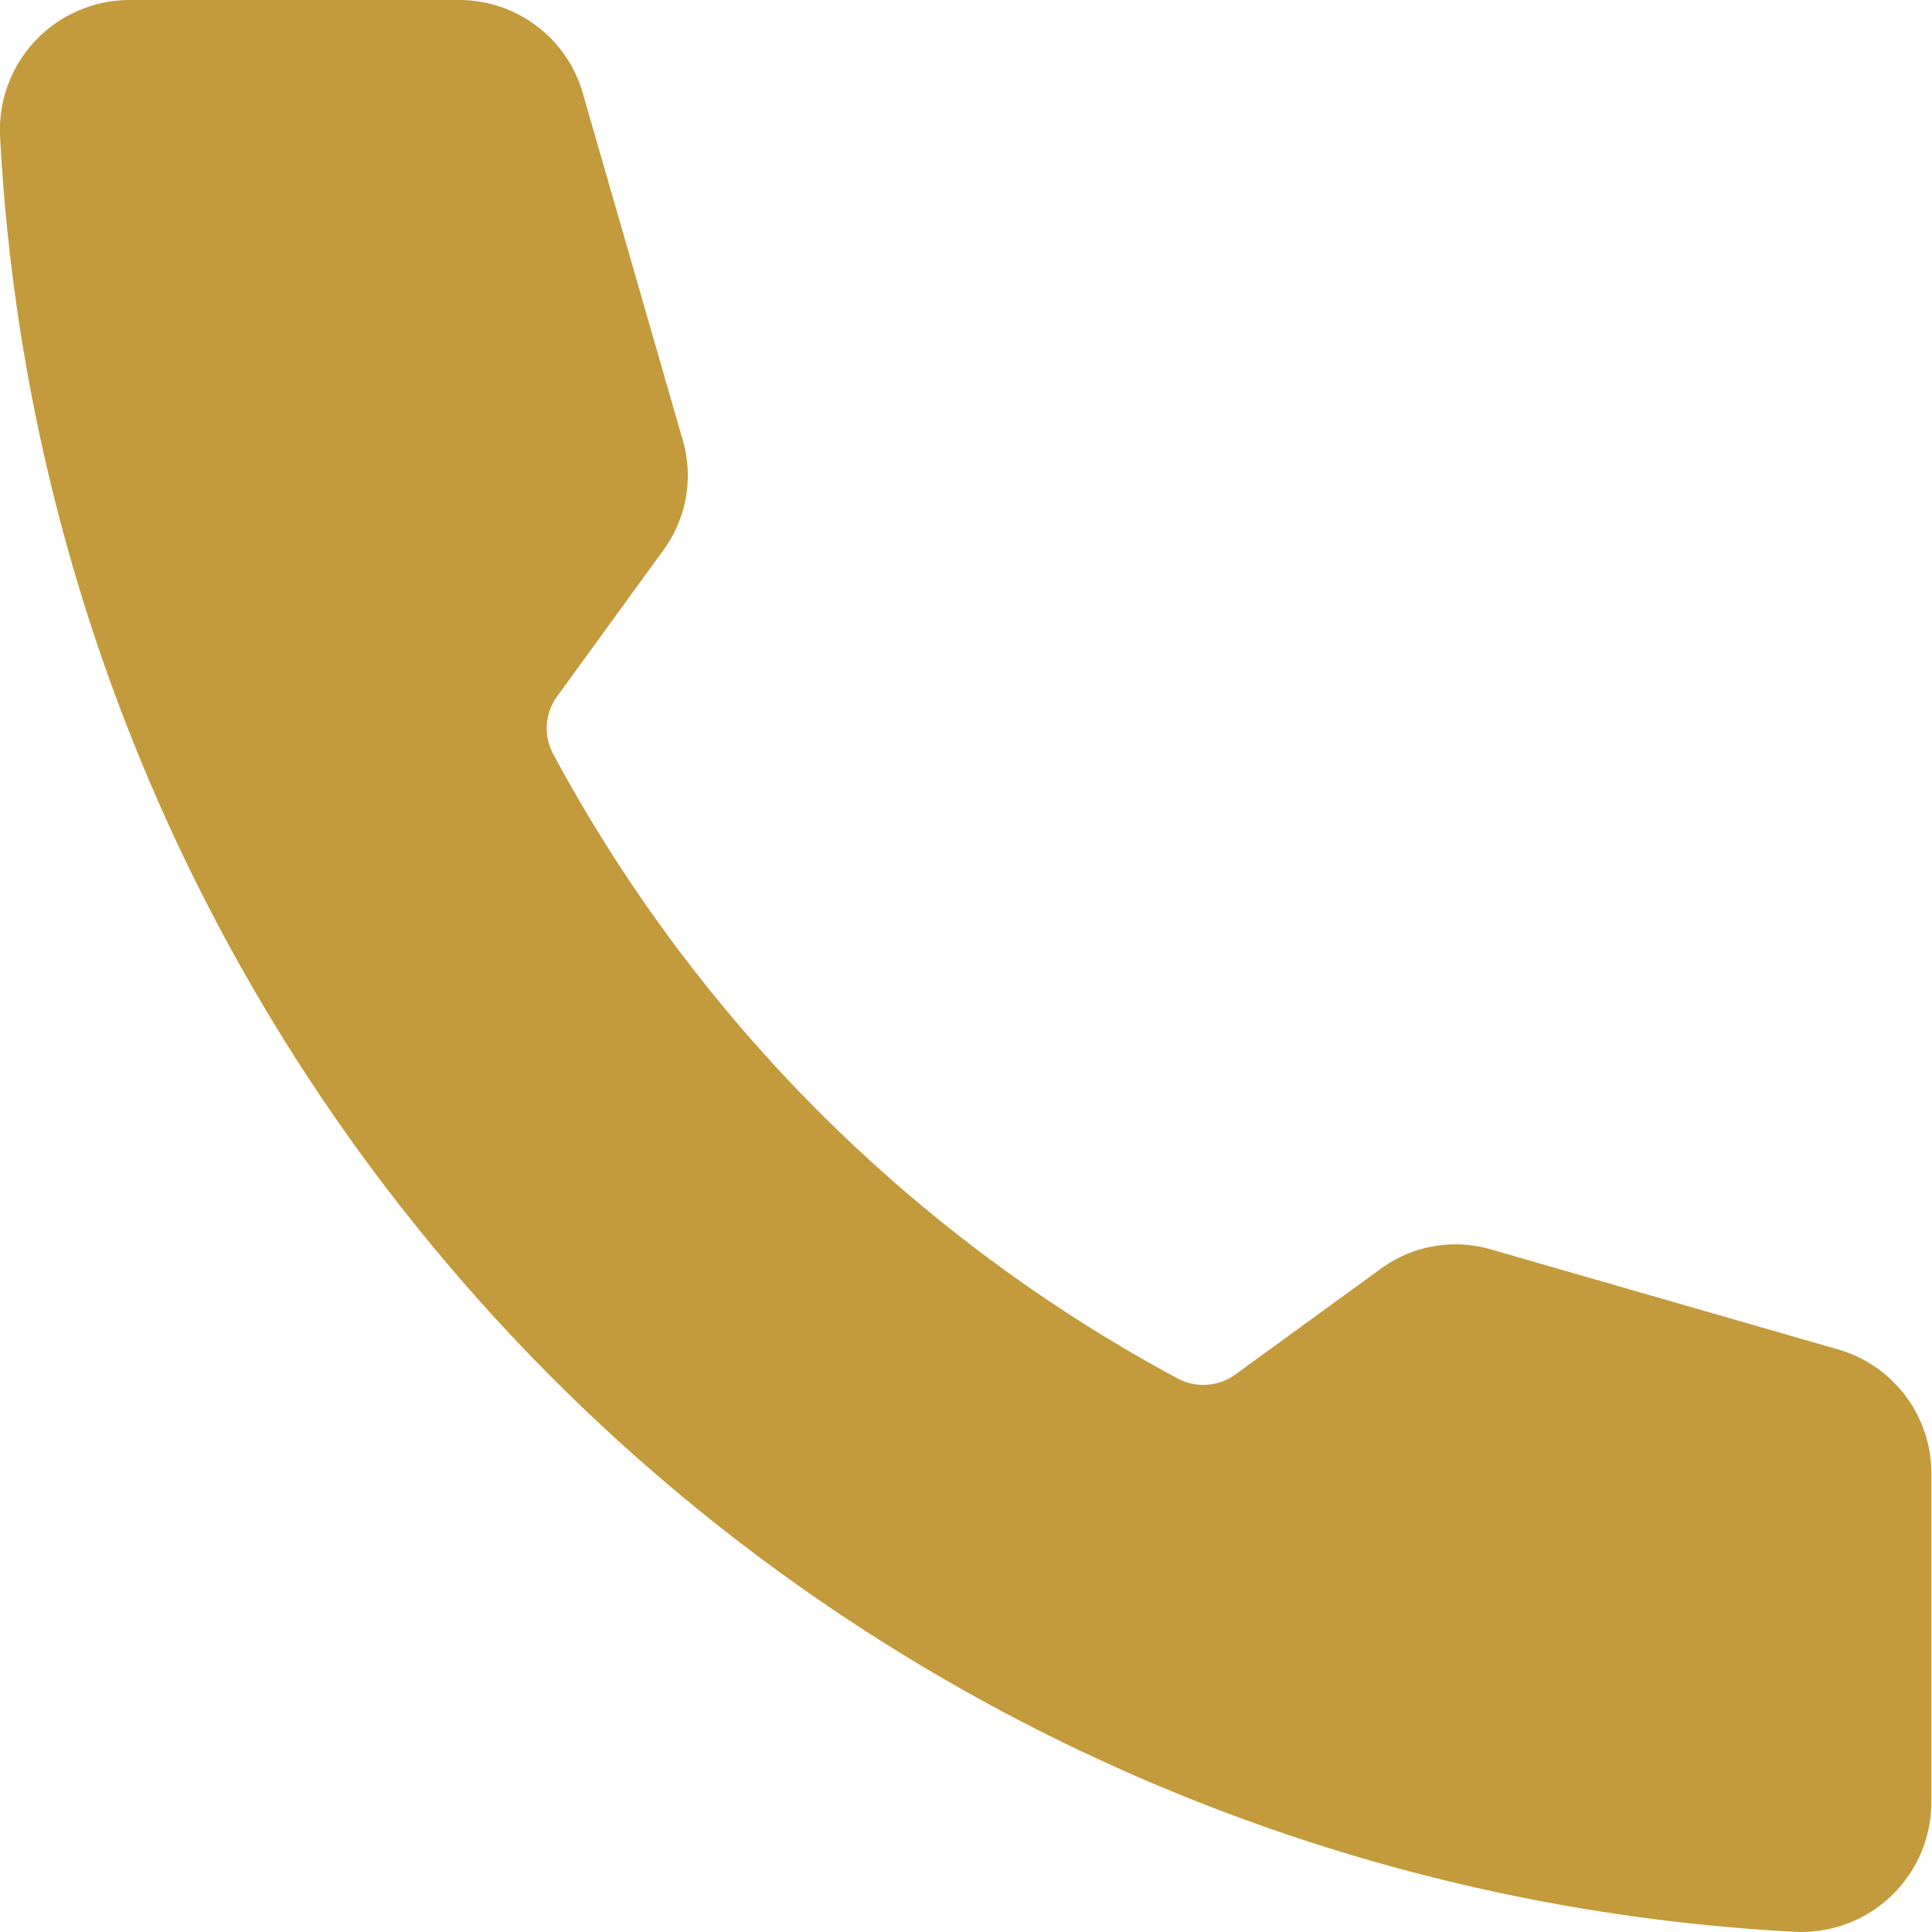 <svg xmlns="http://www.w3.org/2000/svg" width="18" height="18" viewBox="0 0 18 18">
  <g id="noun-call-6094434" transform="translate(-5.03 -5.03)">
    <path id="Path_29893" data-name="Path 29893" d="M21.754,23.028A17.675,17.675,0,0,1,5.031,6.305,1.21,1.21,0,0,1,6.242,5.03l3.055,0a1.2,1.2,0,0,1,1.172.9l.918,3.186A1.179,1.179,0,0,1,11.2,10.17l-.973,1.339a.506.506,0,0,0-.039.553h0a14.26,14.26,0,0,0,5.82,5.814.507.507,0,0,0,.539-.046l1.339-.973a1.18,1.18,0,0,1,1.047-.183l3.214.926h0a1.2,1.2,0,0,1,.877,1.165l0,3.055A1.21,1.21,0,0,1,21.754,23.028Z" transform="translate(0)" fill="#c39b3c" fill-rule="evenodd"/>
  </g>
</svg>
